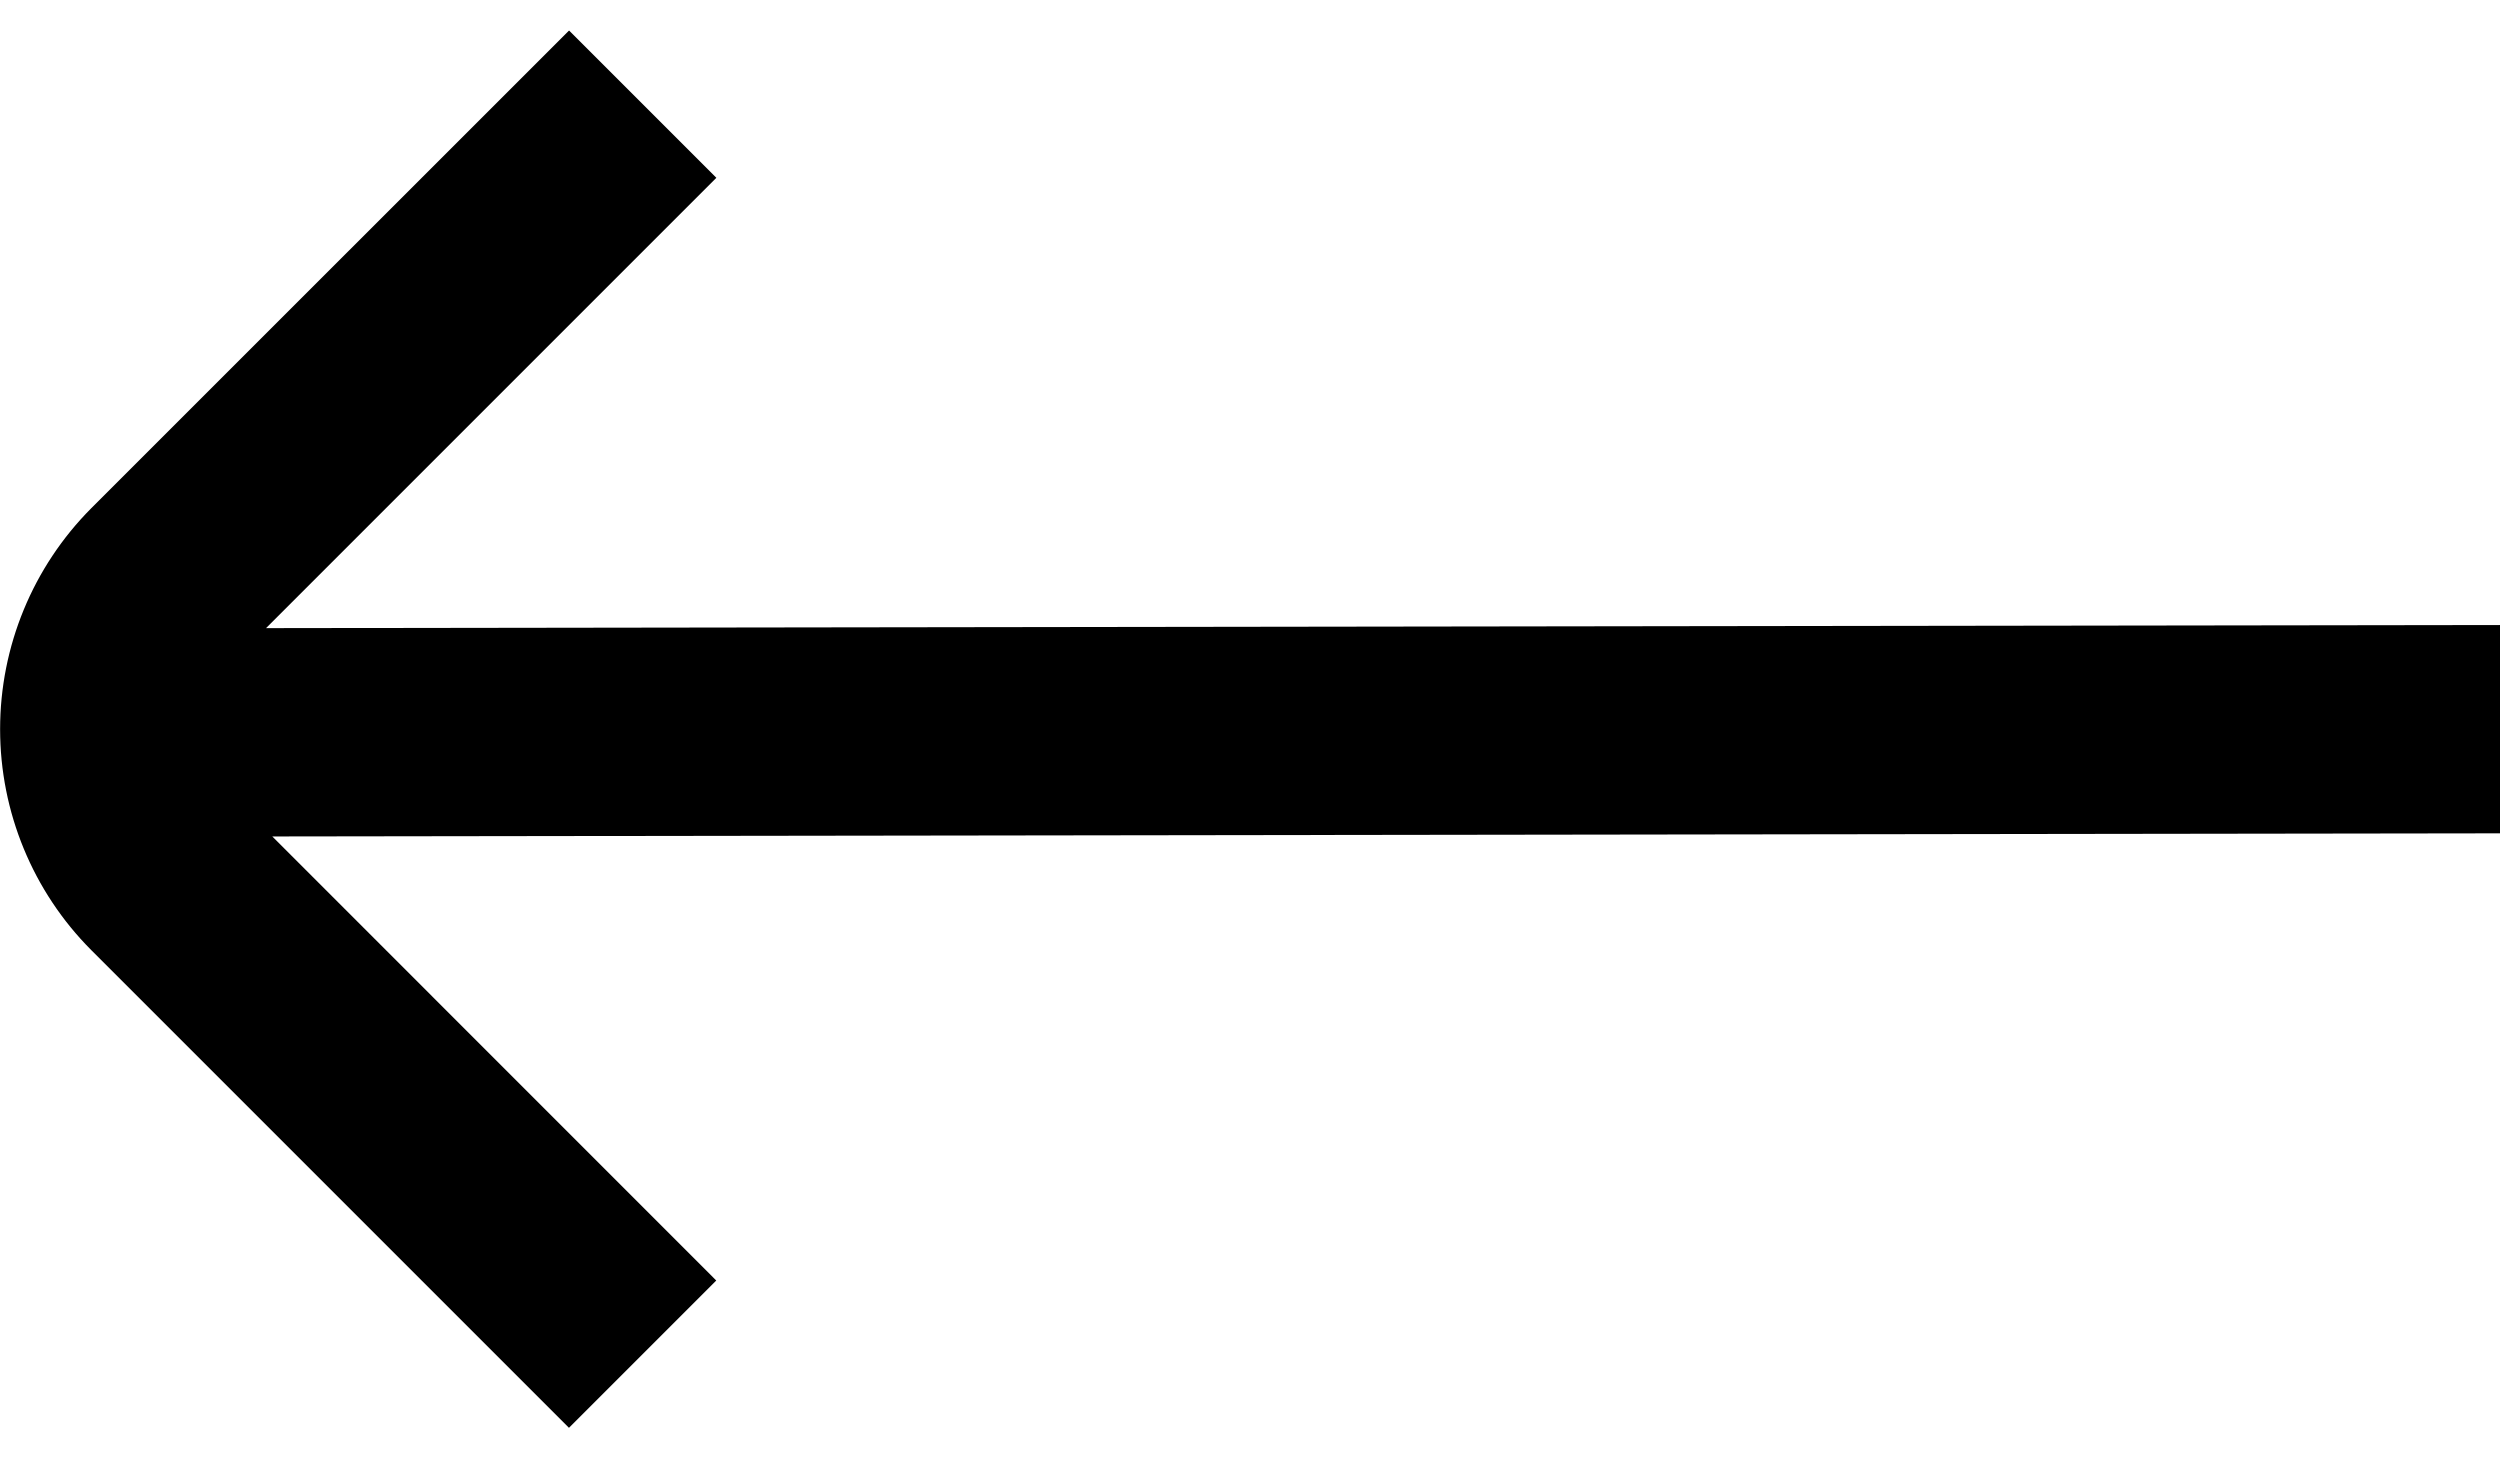 <svg width="24" height="14" viewBox="0 0 24 14" fill="none" xmlns="http://www.w3.org/2000/svg">
<path d="M0.876 9.121L5.462 13.707L6.876 12.293L2.614 8.03L24 8L24 6L2.554 6.03L6.877 1.707L5.463 0.293L0.876 4.879C0.315 5.443 0.001 6.205 0.001 7C0.001 7.795 0.315 8.558 0.876 9.121Z" fill="black"/>
</svg>

